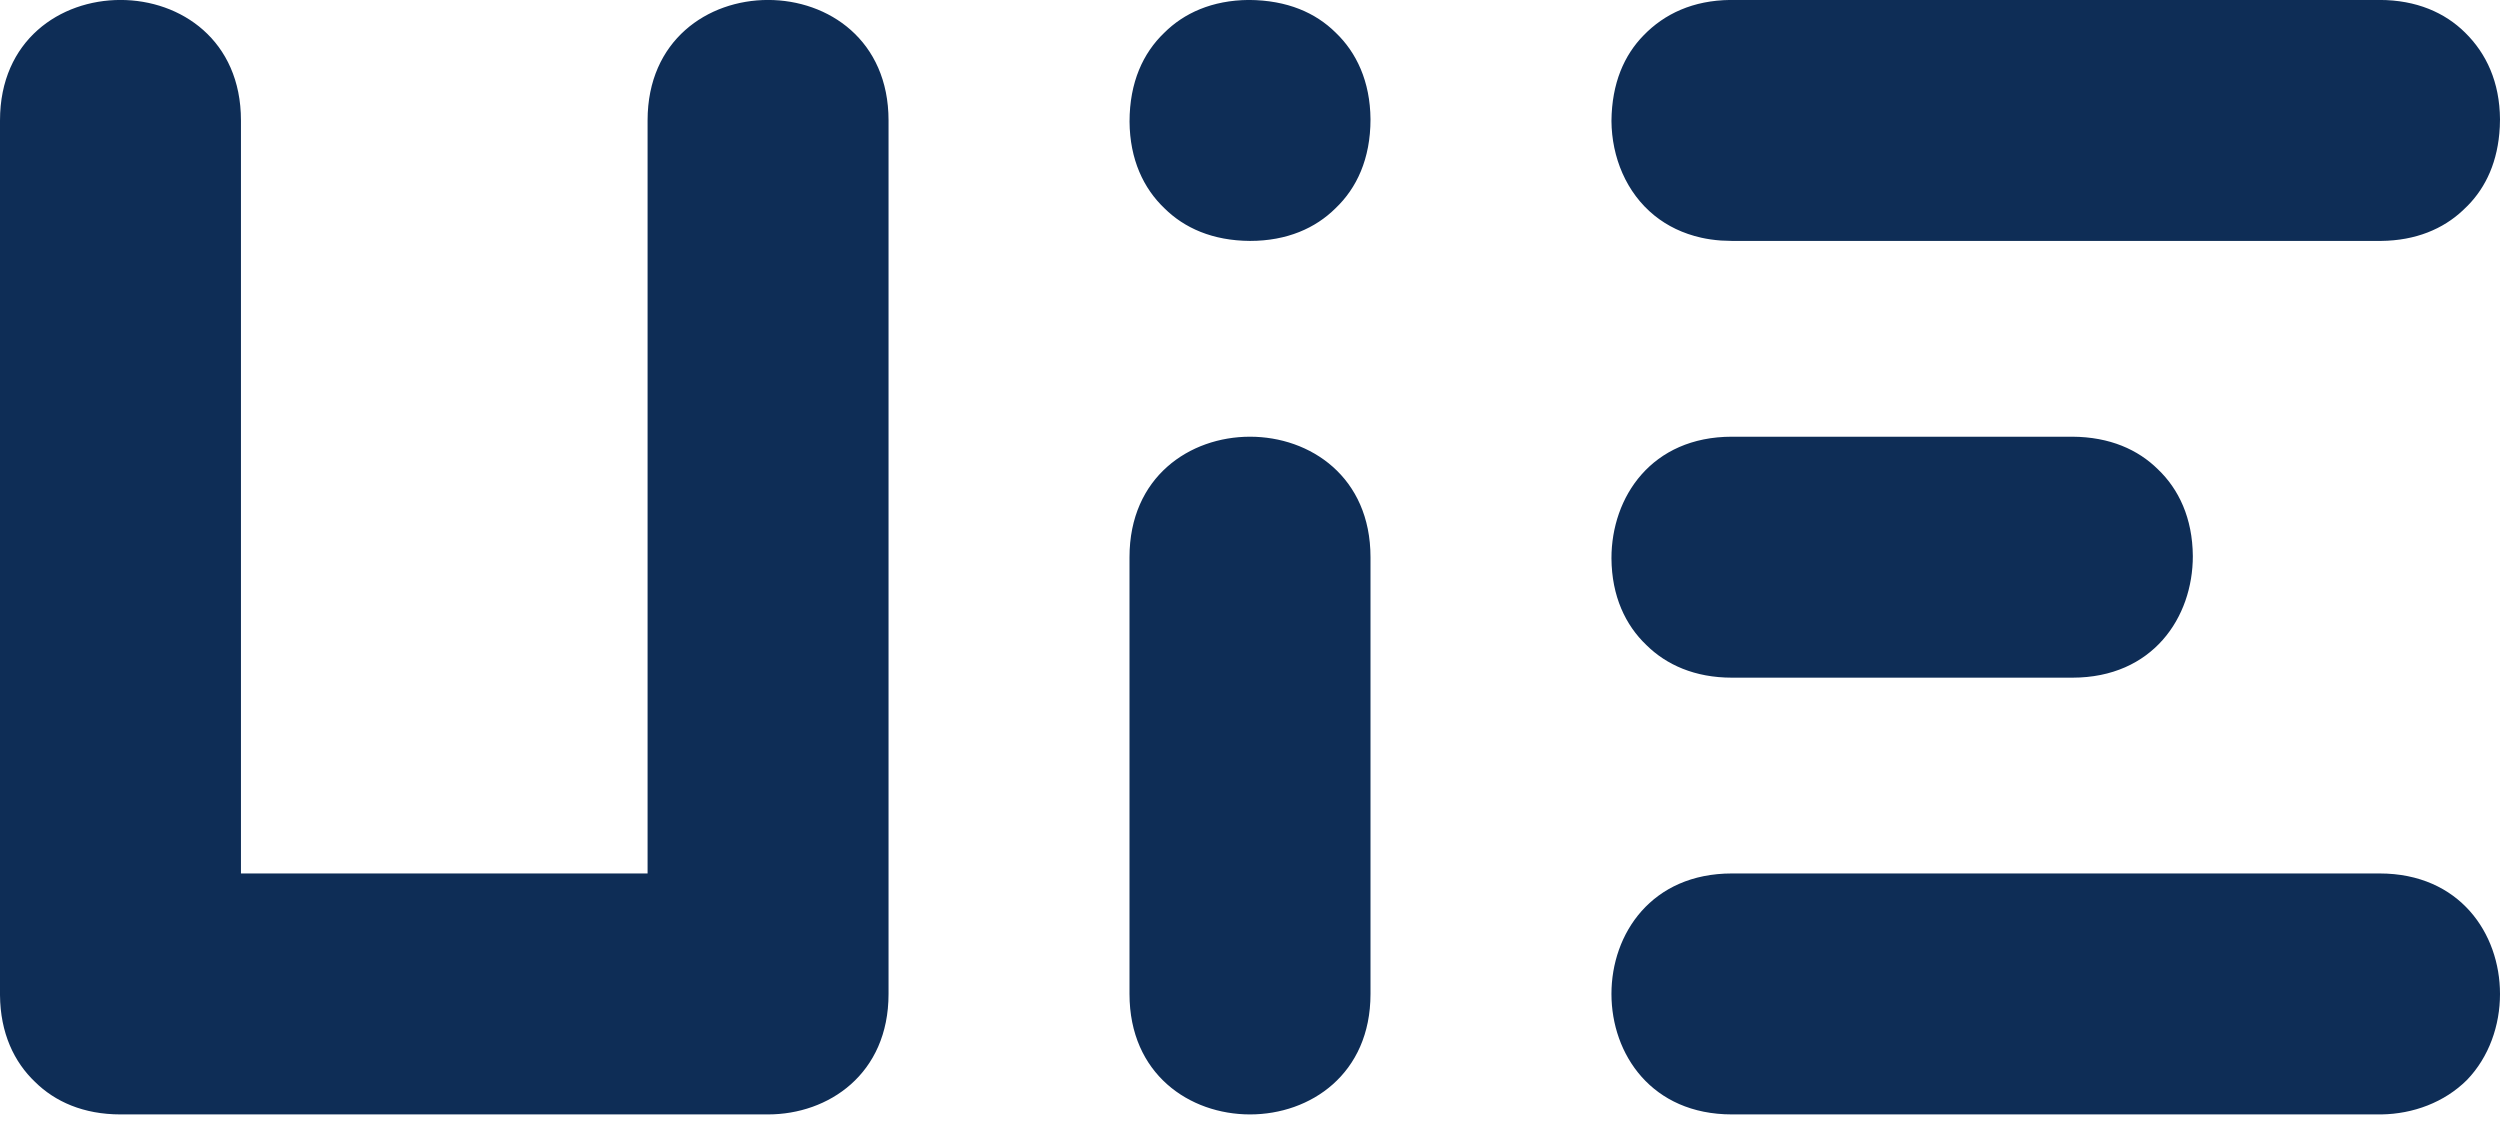 <svg xmlns="http://www.w3.org/2000/svg" width="60" height="27" viewBox="0 0 60 27" fill="none"><path id="Vector" d="M44.458 5.782L41.566 5.782L41.306 5.773C41.128 5.76 40.974 5.737 40.827 5.704C40.391 5.606 40.017 5.422 39.712 5.177C39.028 4.627 38.682 3.771 38.675 2.904C38.683 1.99 38.984 1.321 39.446 0.849C39.947 0.331 40.634 0.008 41.529 -0.001L41.566 -0.001H43.012H44.458H52.771H54.217H57.108C57.997 -0.001 58.682 0.307 59.161 0.781C59.674 1.285 59.993 1.969 60 2.863L59.995 3.048C59.953 3.876 59.661 4.49 59.229 4.932L59.103 5.054C58.634 5.492 57.982 5.774 57.146 5.782L55.663 5.782H54.217H45.903H44.458ZM27.109 2.918C27.109 1.972 27.437 1.272 27.938 0.791C28.412 0.316 29.09 0.006 29.971 -0.001C30.901 0.004 31.578 0.311 32.053 0.78C32.554 1.257 32.885 1.952 32.892 2.863C32.892 3.815 32.559 4.517 32.053 4.998C31.574 5.474 30.89 5.782 30 5.782C29.099 5.777 28.423 5.47 27.948 5C27.447 4.524 27.115 3.829 27.109 2.918ZM57.108 20.963C59.036 20.963 60 22.409 60 23.855C60 24.612 59.736 25.369 59.208 25.918C58.666 26.459 57.912 26.735 57.154 26.746L41.566 26.746C37.711 26.746 37.711 20.963 41.566 20.963L54.217 20.963L57.108 20.963ZM32.892 13.373V23.855C32.892 27.71 27.108 27.71 27.108 23.855V13.373C27.108 9.517 32.892 9.517 32.892 13.373ZM5.783 20.963H15.542L15.542 2.891C15.542 -0.965 21.325 -0.965 21.325 2.891V23.855C21.325 25.782 19.879 26.746 18.434 26.746H2.892C2.003 26.746 1.319 26.439 0.841 25.966C0.339 25.489 0.007 24.794 0 23.882L0 2.891C0 -0.965 5.783 -0.965 5.783 2.891V20.963ZM41.566 10.481L44.458 10.481L49.737 10.481C50.638 10.486 51.314 10.793 51.789 11.262C52.29 11.739 52.621 12.434 52.628 13.345C52.629 14.819 51.665 16.264 49.737 16.264L46.845 16.264L41.566 16.264C40.677 16.264 39.993 15.956 39.514 15.482C39.013 15.006 38.681 14.311 38.675 13.4C38.674 11.926 39.638 10.481 41.566 10.481Z" fill="#0E2D56"></path></svg>